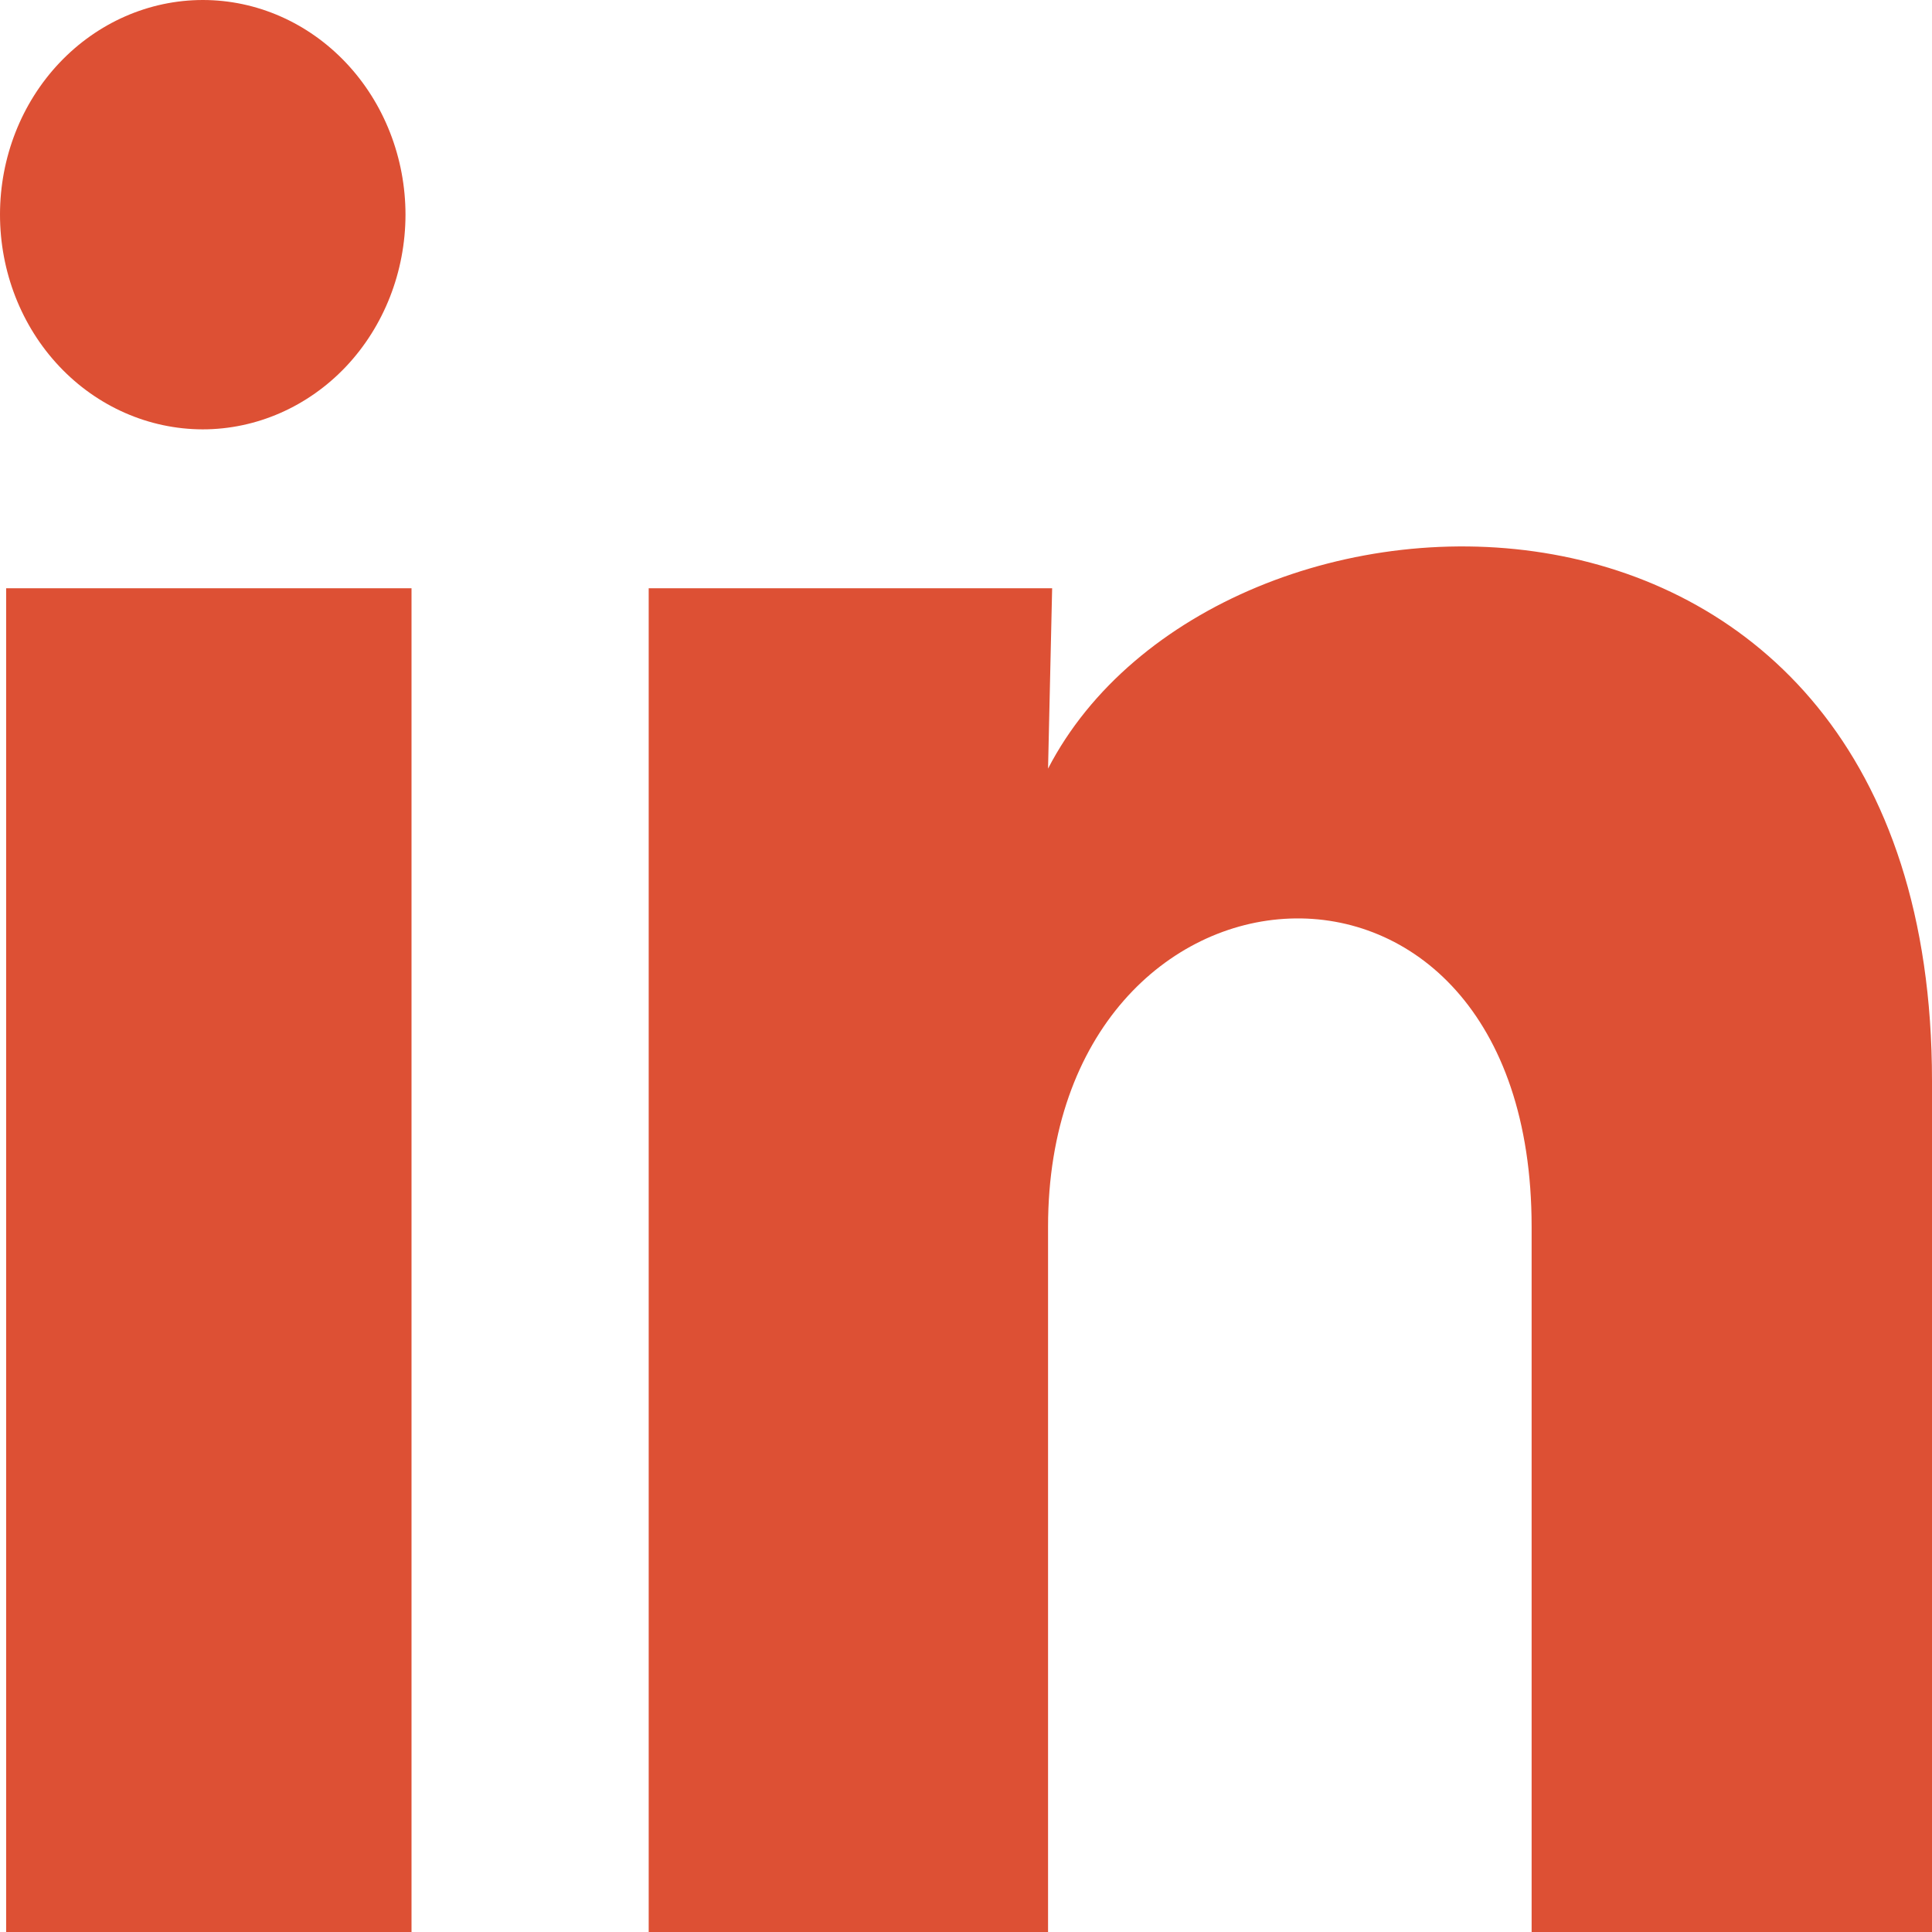 <svg width="17" height="17" viewBox="0 0 17 17" fill="none" xmlns="http://www.w3.org/2000/svg">
<path id="Vector" d="M3.568 1.89C3.567 2.391 3.379 2.871 3.045 3.225C2.71 3.579 2.256 3.778 1.783 3.778C1.31 3.777 0.856 3.578 0.522 3.224C0.187 2.869 -0 2.389 2.23302e-07 1.888C0 1.387 0.188 0.907 0.523 0.553C0.858 0.199 1.312 -0 1.785 2.36439e-07C2.258 0 2.711 0.199 3.046 0.554C3.38 0.908 3.568 1.389 3.568 1.89ZM3.621 5.176H0.054V17H3.621V5.176ZM9.258 5.176H5.708V17H9.222V10.795C9.222 7.339 13.477 7.018 13.477 10.795V17H17V9.511C17 3.684 10.703 3.901 9.222 6.763L9.258 5.176Z" fill="#DD5034"/>
</svg>
